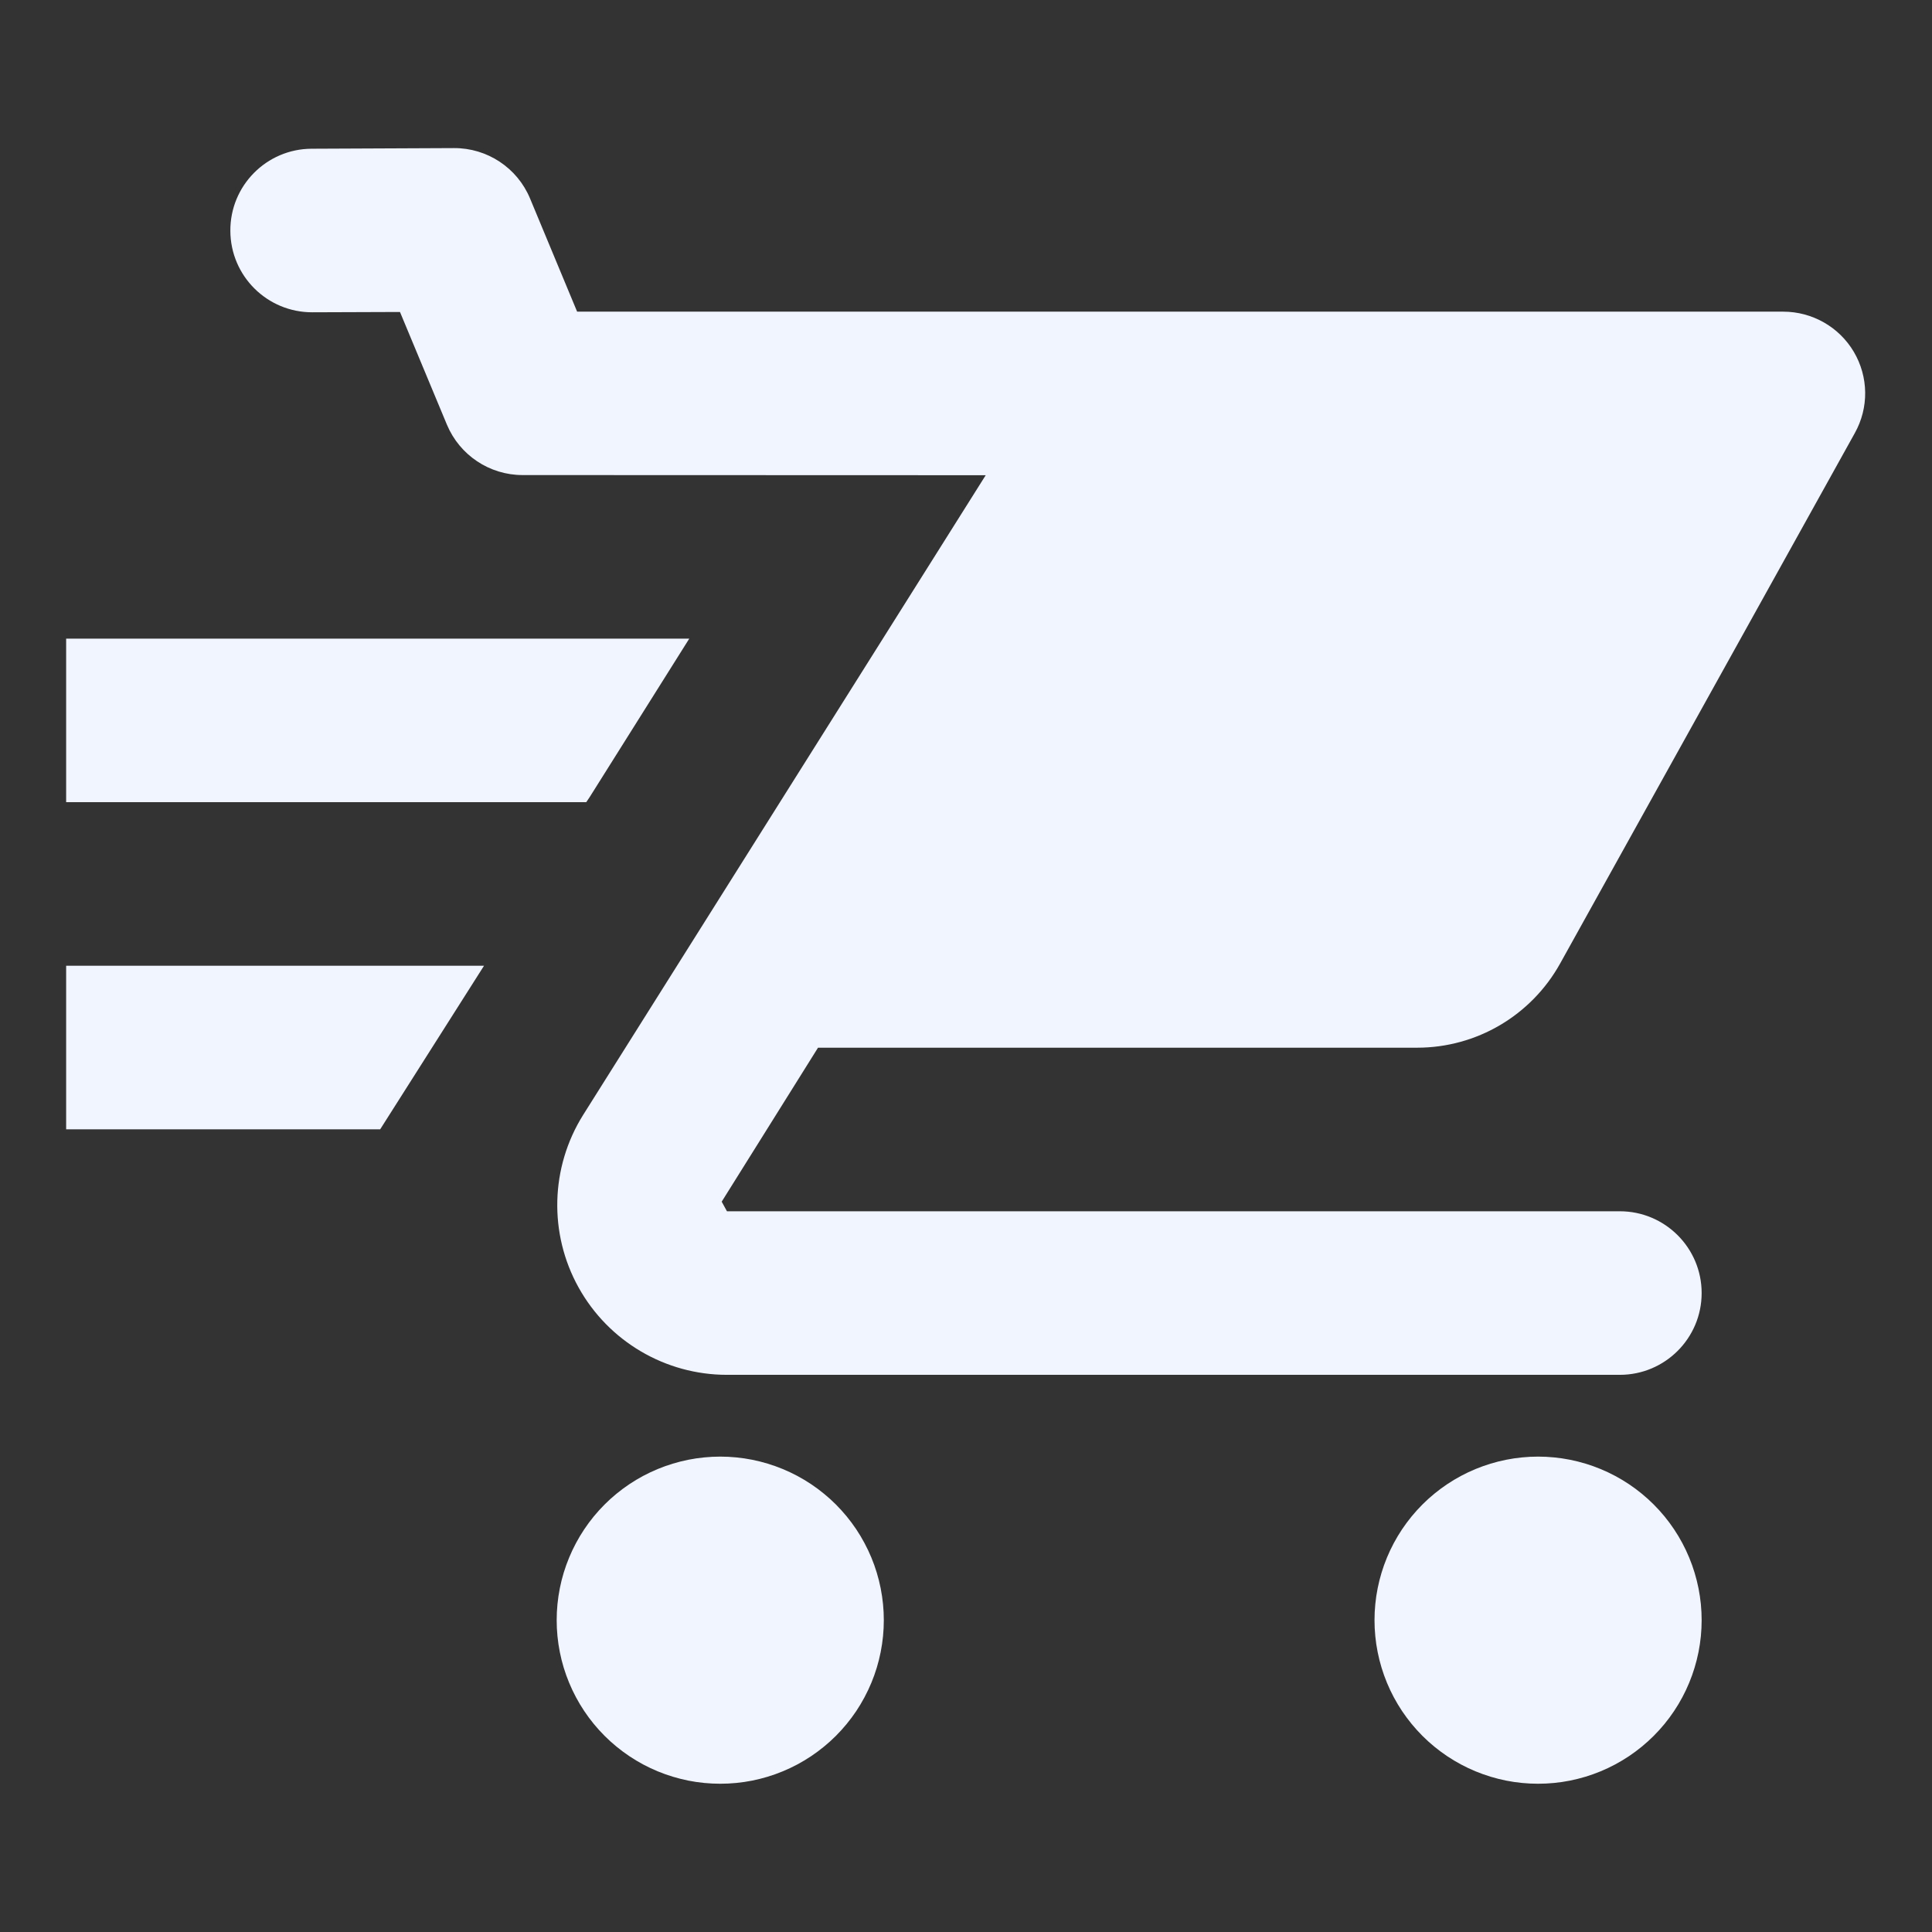 <svg xmlns="http://www.w3.org/2000/svg" xmlns:xlink="http://www.w3.org/1999/xlink" width="512" viewBox="0 0 384 384" height="512" preserveAspectRatio="xMidYMid meet"><rect x="0" y="0" width="384" height="384" fill="#333333" stroke="none"/><defs><clipPath id="df11cf0e62"><path d="M 13.078 29.402 L 370.828 29.402 L 370.828 354.902 L 13.078 354.902 Z M 13.078 29.402 "></path></clipPath></defs><g id="1d5810c742"><g clip-rule="nonzero" clip-path="url(#df11cf0e62)"><path style=" stroke:none;fill-rule:nonzero;fill:#f1f5ff;fill-opacity:1;" d="M 90.23 29.434 L 61.945 29.562 C 52.973 29.594 45.734 36.906 45.785 45.879 C 45.816 54.871 53.129 62.105 62.102 62.07 L 79.5 62.008 L 88.836 84.422 C 91.371 90.469 97.301 94.422 103.852 94.422 L 195.918 94.453 L 115.883 221.637 C 109.383 232.039 109.047 245.18 114.996 255.891 C 120.945 266.605 132.23 273.258 144.488 273.258 L 321.957 273.258 C 330.93 273.258 338.215 265.977 338.215 257.004 C 338.215 248.031 330.93 240.75 321.957 240.75 L 144.488 240.75 L 143.441 238.844 L 162.586 208.238 L 281.672 208.238 C 293.488 208.238 304.348 201.828 310.086 191.508 L 368.66 86.074 C 371.473 81.035 371.395 74.918 368.469 69.945 C 365.543 64.988 360.191 61.945 354.438 61.945 L 114.707 61.945 L 105.344 39.434 C 102.809 33.355 96.832 29.402 90.23 29.434 Z M 13.148 126.934 L 13.148 159.441 L 116.52 159.441 L 117.184 158.457 L 136.996 126.934 Z M 13.148 191.953 L 13.148 224.461 L 75.562 224.461 L 96.199 191.953 Z M 143.156 289.512 C 142.09 289.512 141.027 289.566 139.969 289.672 C 138.91 289.773 137.855 289.93 136.812 290.137 C 135.77 290.348 134.738 290.605 133.719 290.914 C 132.699 291.223 131.699 291.582 130.715 291.988 C 129.73 292.395 128.77 292.852 127.828 293.352 C 126.891 293.855 125.977 294.402 125.094 294.992 C 124.207 295.582 123.355 296.219 122.531 296.895 C 121.707 297.566 120.918 298.281 120.168 299.035 C 119.414 299.789 118.699 300.578 118.023 301.398 C 117.348 302.223 116.715 303.078 116.125 303.961 C 115.531 304.848 114.984 305.758 114.484 306.699 C 113.98 307.637 113.527 308.598 113.121 309.582 C 112.711 310.566 112.355 311.566 112.043 312.586 C 111.734 313.605 111.477 314.637 111.27 315.68 C 111.062 316.727 110.906 317.777 110.801 318.836 C 110.695 319.895 110.645 320.957 110.645 322.023 C 110.645 323.09 110.695 324.148 110.801 325.211 C 110.906 326.27 111.062 327.32 111.27 328.367 C 111.477 329.41 111.734 330.441 112.043 331.461 C 112.355 332.48 112.711 333.48 113.121 334.465 C 113.527 335.449 113.98 336.41 114.484 337.348 C 114.984 338.289 115.531 339.199 116.125 340.086 C 116.715 340.969 117.348 341.824 118.023 342.648 C 118.699 343.469 119.414 344.258 120.168 345.012 C 120.918 345.766 121.707 346.477 122.531 347.152 C 123.355 347.828 124.207 348.461 125.094 349.055 C 125.977 349.645 126.891 350.191 127.828 350.695 C 128.77 351.195 129.73 351.652 130.715 352.059 C 131.699 352.465 132.699 352.824 133.719 353.133 C 134.738 353.441 135.77 353.699 136.812 353.91 C 137.855 354.117 138.91 354.273 139.969 354.375 C 141.027 354.48 142.09 354.531 143.156 354.531 C 144.219 354.531 145.281 354.48 146.34 354.375 C 147.402 354.273 148.453 354.117 149.496 353.91 C 150.543 353.699 151.574 353.441 152.594 353.133 C 153.609 352.824 154.613 352.465 155.594 352.059 C 156.578 351.652 157.539 351.195 158.48 350.695 C 159.418 350.191 160.332 349.645 161.215 349.055 C 162.102 348.461 162.957 347.828 163.777 347.152 C 164.602 346.477 165.391 345.766 166.145 345.012 C 166.895 344.258 167.609 343.469 168.285 342.648 C 168.961 341.824 169.594 340.969 170.188 340.086 C 170.777 339.199 171.324 338.289 171.824 337.348 C 172.328 336.41 172.781 335.449 173.191 334.465 C 173.598 333.48 173.957 332.48 174.266 331.461 C 174.574 330.441 174.832 329.41 175.039 328.367 C 175.246 327.32 175.402 326.27 175.508 325.211 C 175.613 324.148 175.664 323.09 175.664 322.023 C 175.664 320.957 175.613 319.895 175.508 318.836 C 175.402 317.777 175.246 316.727 175.039 315.68 C 174.832 314.637 174.574 313.605 174.266 312.586 C 173.957 311.566 173.598 310.566 173.191 309.582 C 172.781 308.598 172.328 307.637 171.824 306.699 C 171.324 305.758 170.777 304.848 170.188 303.961 C 169.594 303.078 168.961 302.223 168.285 301.398 C 167.609 300.578 166.895 299.789 166.145 299.035 C 165.391 298.281 164.602 297.566 163.777 296.895 C 162.957 296.219 162.102 295.582 161.215 294.992 C 160.332 294.402 159.418 293.855 158.48 293.352 C 157.539 292.852 156.578 292.395 155.594 291.988 C 154.613 291.582 153.609 291.223 152.594 290.914 C 151.574 290.605 150.543 290.348 149.496 290.137 C 148.453 289.93 147.402 289.773 146.34 289.672 C 145.281 289.566 144.219 289.512 143.156 289.512 Z M 305.703 289.512 C 304.641 289.512 303.578 289.566 302.516 289.672 C 301.457 289.773 300.406 289.93 299.363 290.137 C 298.316 290.348 297.285 290.605 296.266 290.914 C 295.246 291.223 294.246 291.582 293.262 291.988 C 292.277 292.395 291.316 292.852 290.379 293.352 C 289.441 293.855 288.527 294.402 287.641 294.992 C 286.758 295.582 285.902 296.219 285.078 296.895 C 284.258 297.566 283.469 298.281 282.715 299.035 C 281.965 299.789 281.25 300.578 280.574 301.398 C 279.898 302.223 279.266 303.078 278.672 303.961 C 278.082 304.848 277.535 305.758 277.031 306.699 C 276.531 307.637 276.078 308.598 275.668 309.582 C 275.262 310.566 274.902 311.566 274.594 312.586 C 274.285 313.605 274.027 314.637 273.82 315.68 C 273.609 316.727 273.453 317.777 273.352 318.836 C 273.246 319.895 273.195 320.957 273.195 322.023 C 273.195 323.09 273.246 324.148 273.352 325.211 C 273.453 326.27 273.609 327.32 273.82 328.367 C 274.027 329.41 274.285 330.441 274.594 331.461 C 274.902 332.48 275.262 333.48 275.668 334.465 C 276.078 335.449 276.531 336.41 277.031 337.348 C 277.535 338.289 278.082 339.199 278.672 340.086 C 279.266 340.969 279.898 341.824 280.574 342.648 C 281.25 343.469 281.965 344.258 282.715 345.012 C 283.469 345.766 284.258 346.477 285.078 347.152 C 285.902 347.828 286.758 348.461 287.641 349.055 C 288.527 349.645 289.441 350.191 290.379 350.695 C 291.316 351.195 292.277 351.652 293.262 352.059 C 294.246 352.465 295.246 352.824 296.266 353.133 C 297.285 353.441 298.316 353.699 299.363 353.91 C 300.406 354.117 301.457 354.273 302.516 354.375 C 303.578 354.48 304.641 354.531 305.703 354.531 C 306.77 354.531 307.832 354.48 308.891 354.375 C 309.949 354.273 311.004 354.117 312.047 353.91 C 313.09 353.699 314.121 353.441 315.141 353.133 C 316.16 352.824 317.16 352.465 318.145 352.059 C 319.129 351.652 320.09 351.195 321.027 350.695 C 321.969 350.191 322.879 349.645 323.766 349.055 C 324.652 348.461 325.504 347.828 326.328 347.152 C 327.152 346.477 327.938 345.766 328.691 345.012 C 329.445 344.258 330.16 343.469 330.836 342.648 C 331.512 341.824 332.145 340.969 332.734 340.086 C 333.328 339.199 333.875 338.289 334.375 337.348 C 334.875 336.41 335.332 335.449 335.738 334.465 C 336.148 333.48 336.504 332.48 336.812 331.461 C 337.121 330.441 337.383 329.41 337.59 328.367 C 337.797 327.32 337.953 326.27 338.059 325.211 C 338.16 324.148 338.215 323.09 338.215 322.023 C 338.215 320.957 338.16 319.895 338.059 318.836 C 337.953 317.777 337.797 316.727 337.59 315.68 C 337.383 314.637 337.121 313.605 336.812 312.586 C 336.504 311.566 336.148 310.566 335.738 309.582 C 335.332 308.598 334.875 307.637 334.375 306.699 C 333.875 305.758 333.328 304.848 332.734 303.961 C 332.145 303.078 331.512 302.223 330.836 301.398 C 330.16 300.578 329.445 299.789 328.691 299.035 C 327.938 298.281 327.152 297.566 326.328 296.895 C 325.504 296.219 324.652 295.582 323.766 294.992 C 322.879 294.402 321.969 293.855 321.027 293.352 C 320.09 292.852 319.129 292.395 318.145 291.988 C 317.16 291.582 316.16 291.223 315.141 290.914 C 314.121 290.605 313.09 290.348 312.047 290.137 C 311.004 289.93 309.949 289.773 308.891 289.672 C 307.832 289.566 306.77 289.512 305.703 289.512 Z M 305.703 289.512 "></path></g></g></svg>